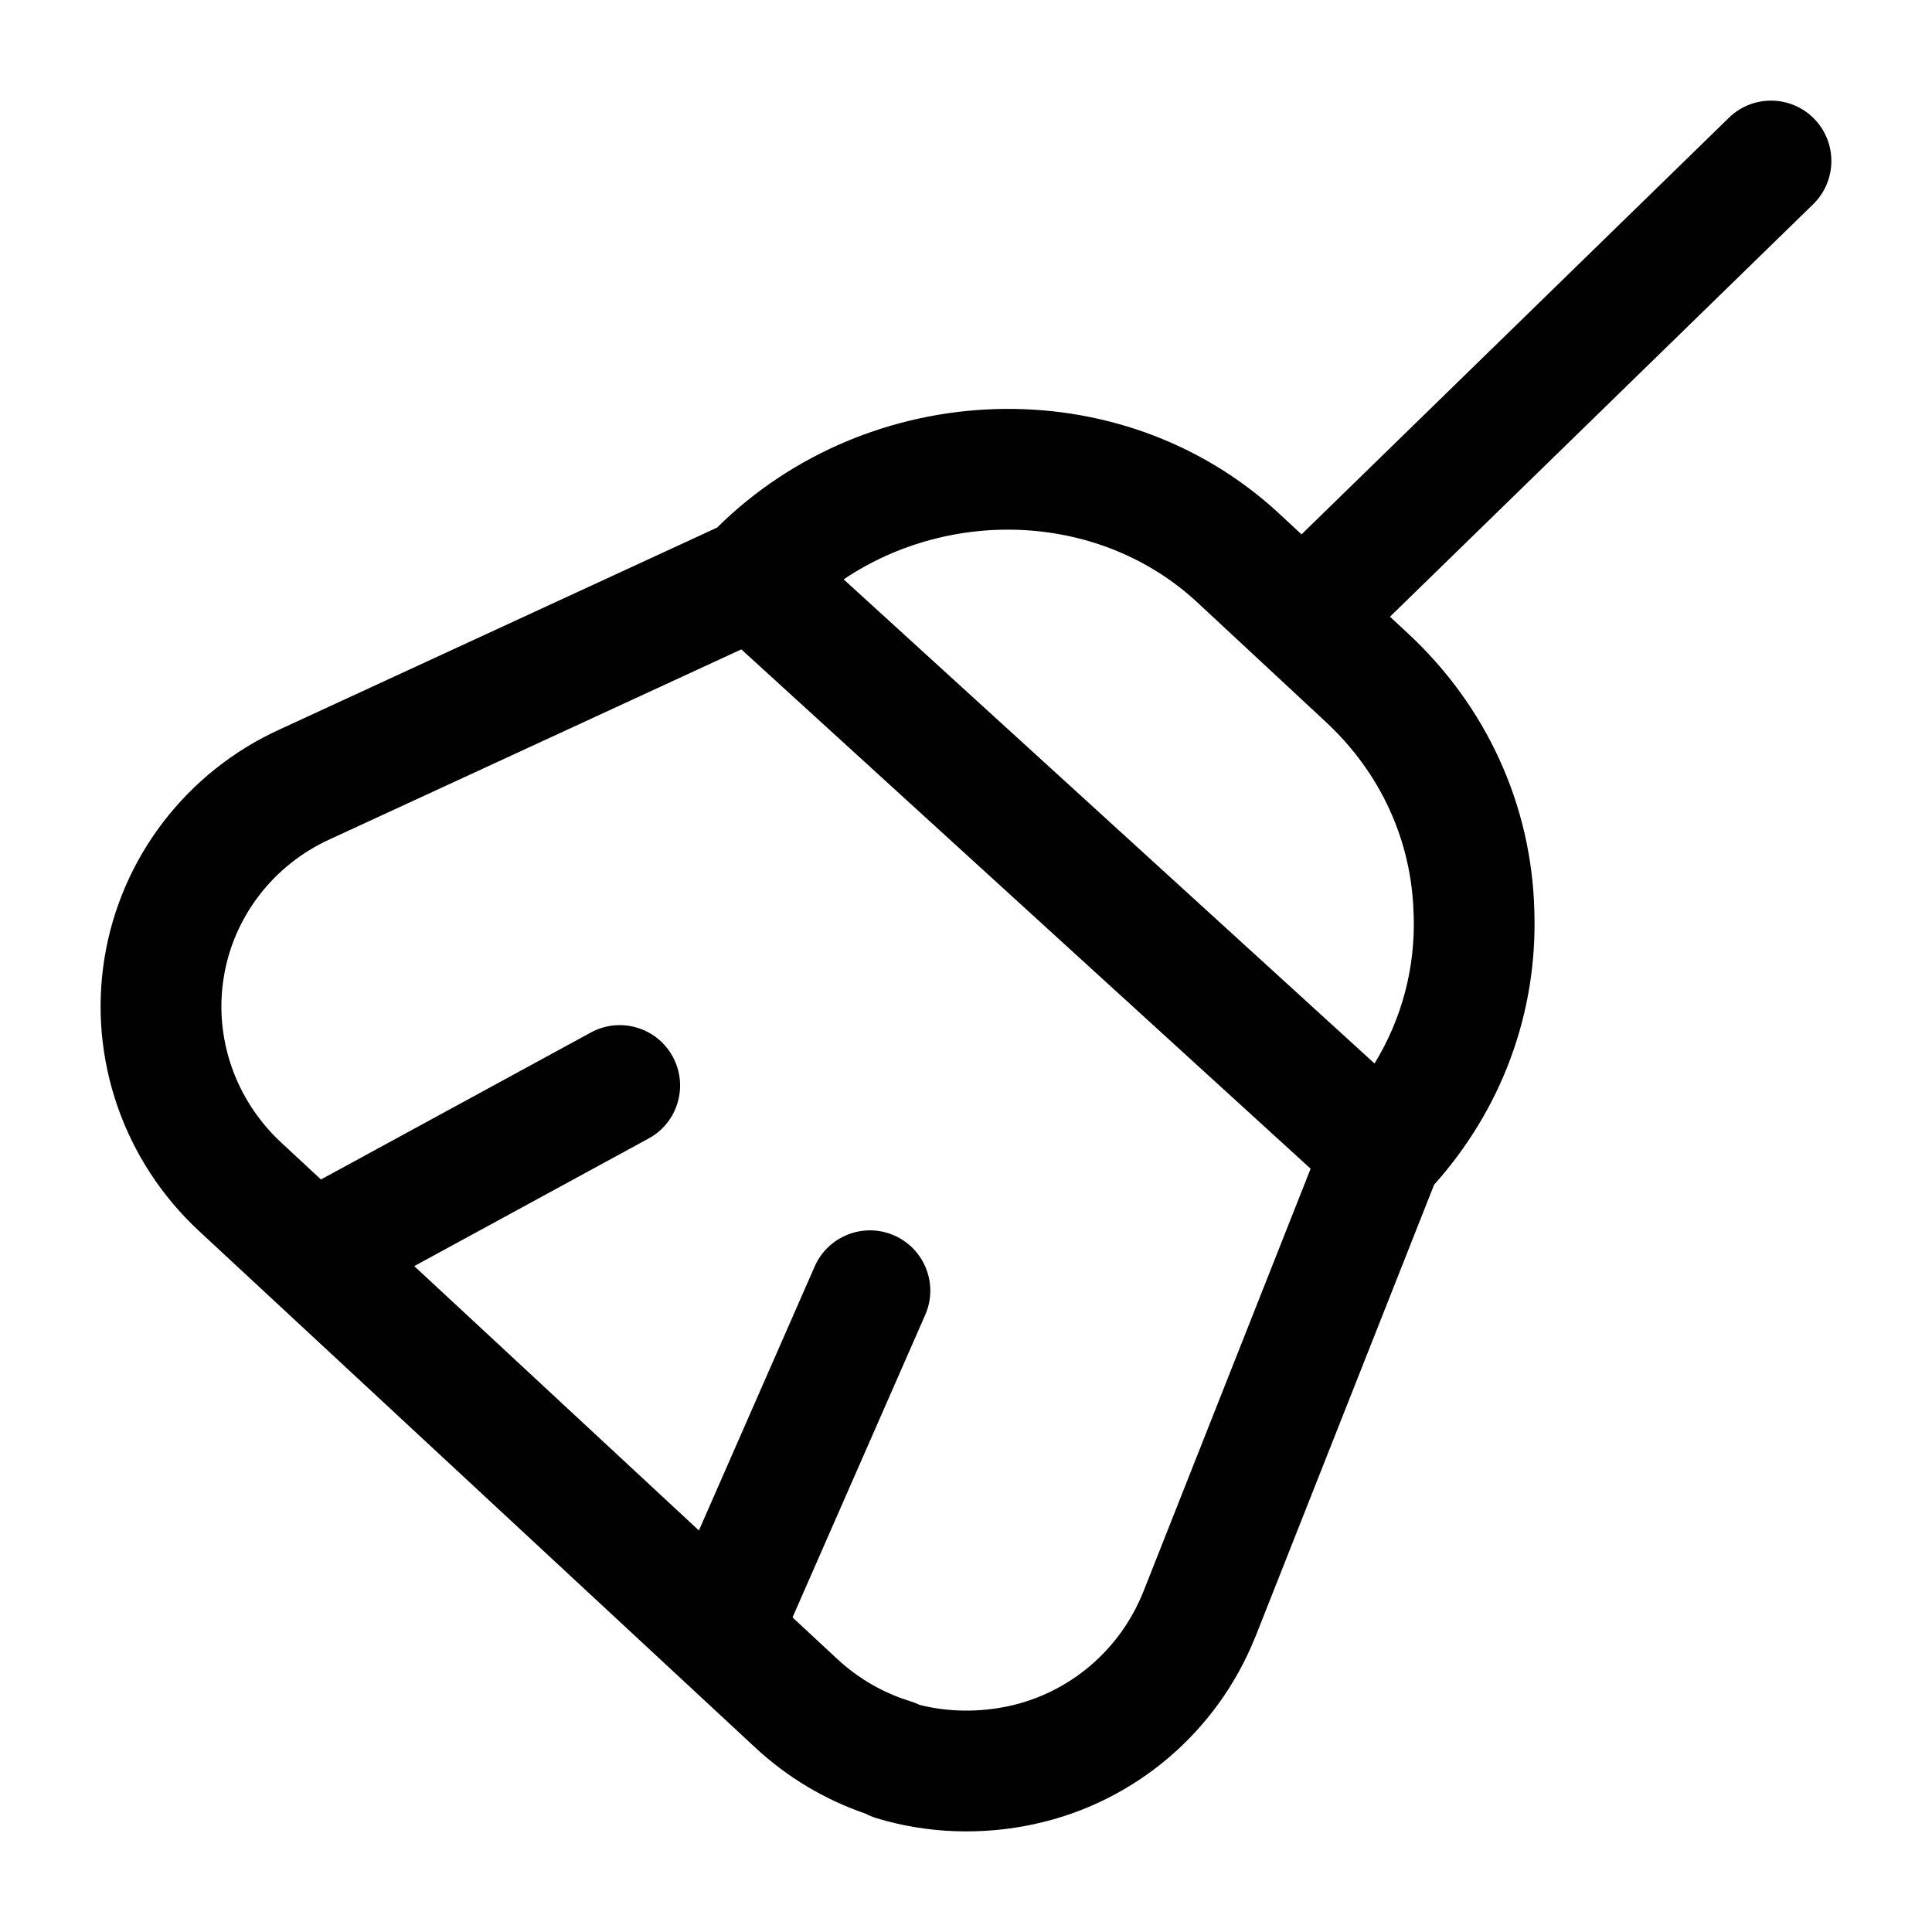 <svg width="24" height="24" viewBox="0 0 24 24" fill="none" xmlns="http://www.w3.org/2000/svg">
<g id="icons">
<path id="Union (Stroke)" fill-rule="evenodd" clip-rule="evenodd" d="M22.537 1.476C22.826 1.773 22.82 2.248 22.524 2.537L17.267 7.661L17.494 7.872C18.457 8.768 19.025 9.988 19.06 11.31C19.103 12.582 18.653 13.78 17.815 14.717L15.595 20.333L15.593 20.336C15.124 21.509 14.105 22.384 12.861 22.657C12.209 22.801 11.518 22.779 10.885 22.585C10.839 22.571 10.794 22.552 10.752 22.53C10.253 22.358 9.786 22.085 9.379 21.706L2.469 15.289C1.539 14.424 1.097 13.157 1.297 11.908C1.497 10.657 2.317 9.587 3.477 9.06L8.908 6.554C10.788 4.692 13.909 4.55 15.886 6.376L15.888 6.378L16.168 6.638L21.477 1.463C21.773 1.174 22.248 1.18 22.537 1.476ZM9.209 8.067L4.099 10.425C3.392 10.746 2.898 11.395 2.779 12.144C2.658 12.894 2.923 13.662 3.49 14.19L3.987 14.652L7.34 12.826C7.704 12.628 8.159 12.762 8.357 13.126C8.555 13.49 8.421 13.945 8.057 14.143L5.146 15.728L8.682 19.012L10.12 15.733C10.286 15.354 10.728 15.181 11.108 15.347C11.487 15.514 11.66 15.956 11.493 16.335L9.845 20.092L10.399 20.607C10.67 20.859 10.982 21.034 11.316 21.136C11.354 21.148 11.39 21.162 11.424 21.179C11.776 21.268 12.165 21.274 12.539 21.192C13.29 21.027 13.913 20.496 14.2 19.779L14.201 19.778L16.281 14.518L9.209 8.067ZM17.075 13.211C17.414 12.656 17.584 12.022 17.561 11.359L17.56 11.352C17.537 10.444 17.15 9.601 16.472 8.97L14.868 7.478L14.867 7.477C13.671 6.372 11.818 6.298 10.48 7.197L17.075 13.211Z" fill="#010101"/>
</g>
</svg>
